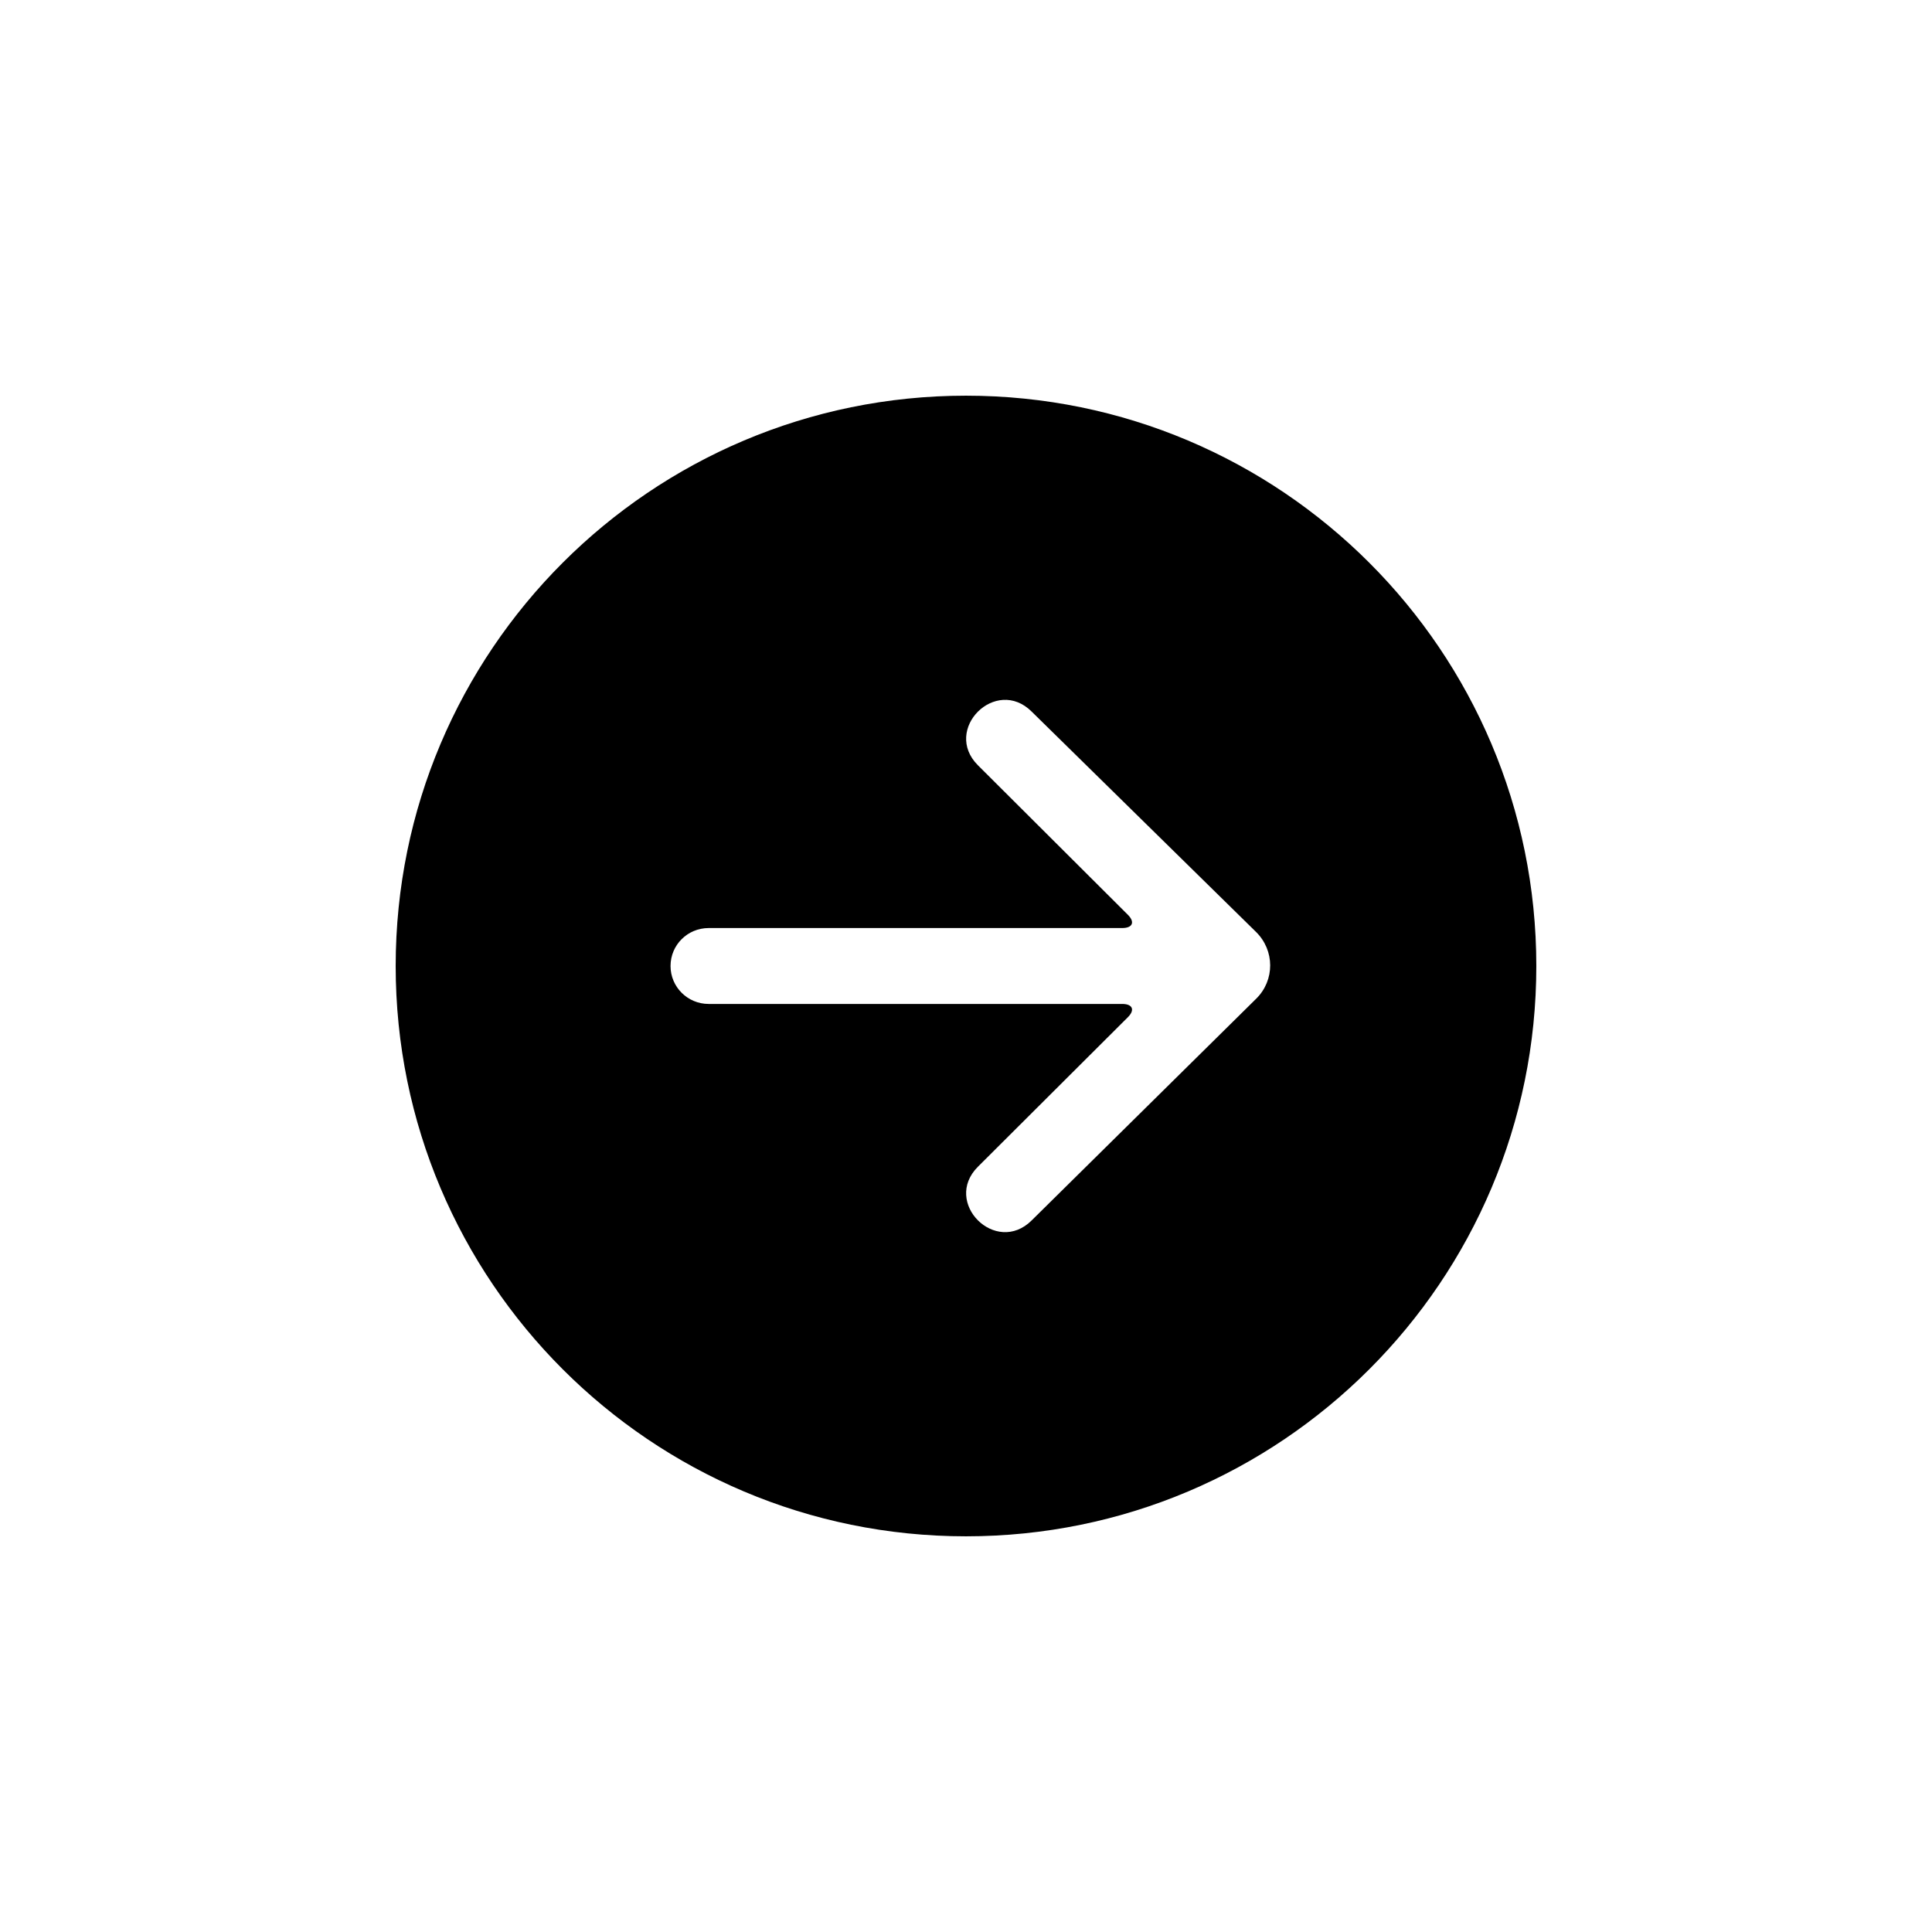 <?xml version="1.0" encoding="UTF-8"?>
<!-- Uploaded to: ICON Repo, www.svgrepo.com, Generator: ICON Repo Mixer Tools -->
<svg fill="#000000" width="800px" height="800px" version="1.1" viewBox="144 144 512 512" xmlns="http://www.w3.org/2000/svg">
 <path d="m248.86 400c0-83.477 67.668-151.14 151.14-151.14 83.473 0 151.14 67.668 151.14 151.14 0 83.473-67.668 151.14-151.14 151.14-83.477 0-151.14-67.668-151.14-151.14zm228.06 8.652c4.941-4.879 4.922-12.789-0.07-17.691l-59.434-58.367c-9.504-9.484-23.75 4.734-14.25 14.219l39.719 39.602c1.957 1.949 1.27 3.527-1.504 3.527h-109.58c-5.578 0-10.102 4.465-10.102 10.059 0 5.555 4.512 10.055 10.102 10.055h109.58c2.785 0 3.453 1.586 1.504 3.531l-39.719 39.602c-9.5 9.477 4.746 23.699 14.25 14.219z" fill-rule="evenodd"/>
</svg>